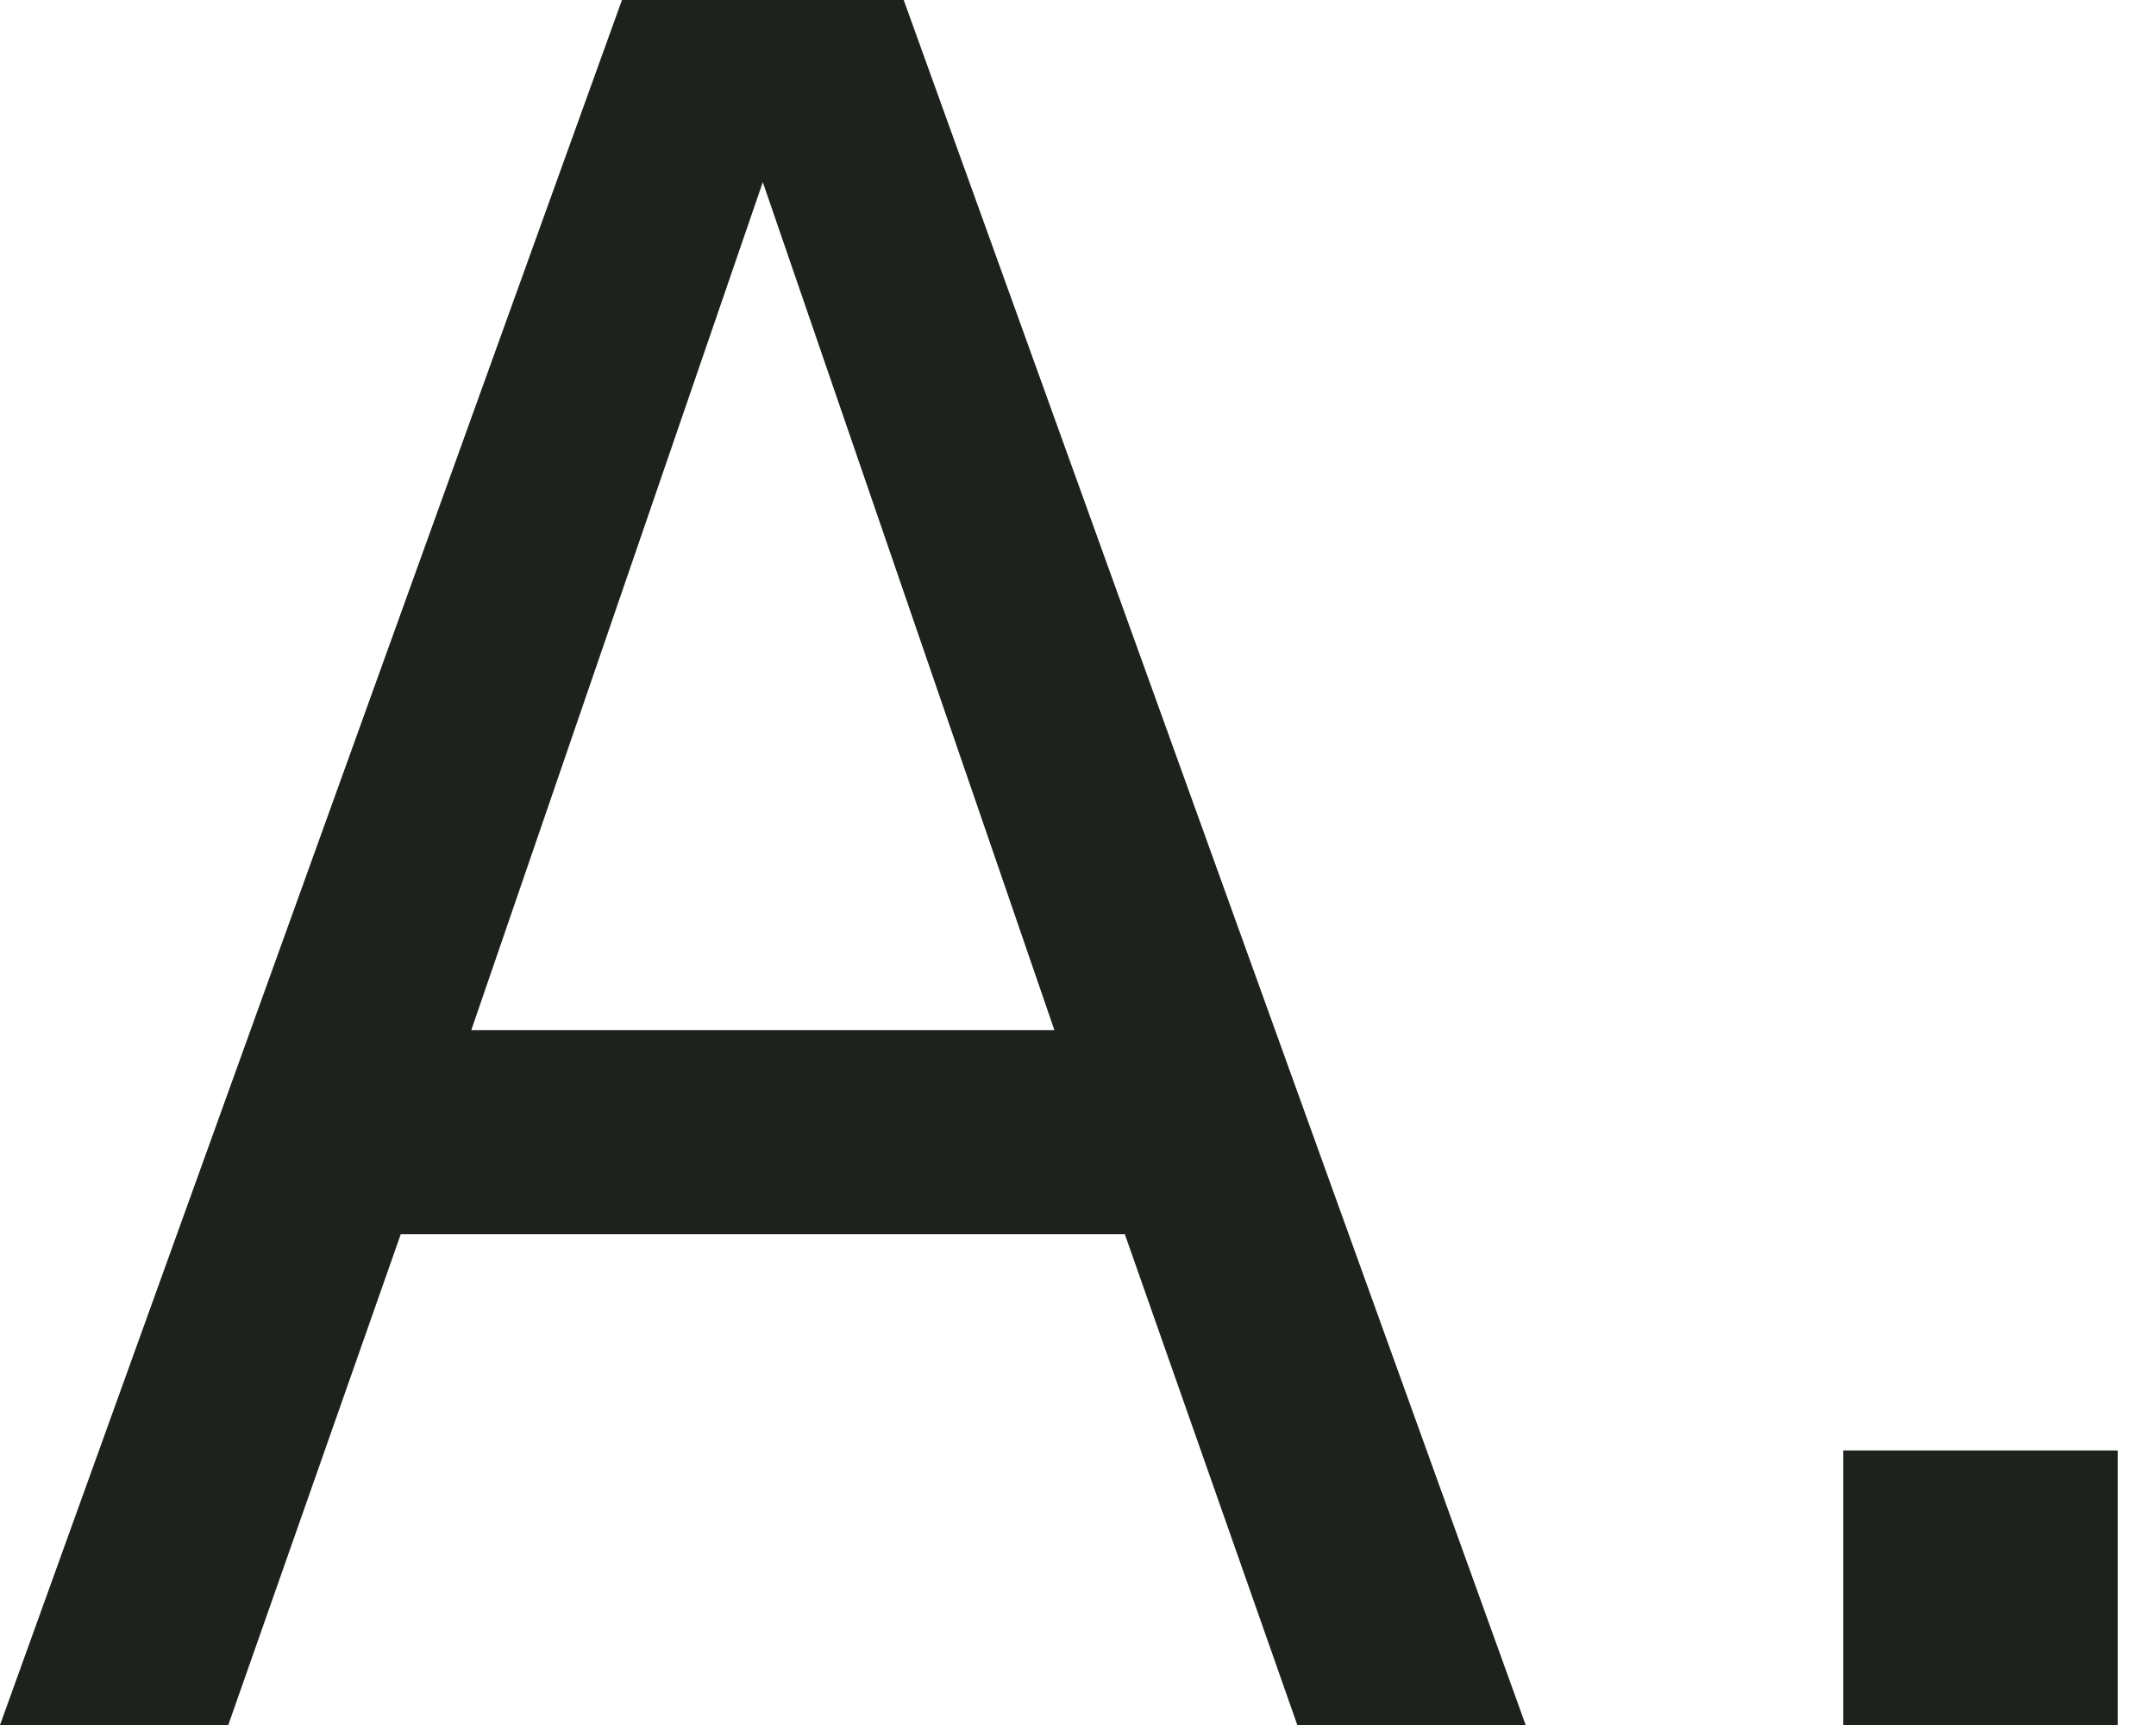 <?xml version="1.0" encoding="utf-8"?>
<svg xmlns="http://www.w3.org/2000/svg" fill="none" height="100%" overflow="visible" preserveAspectRatio="none" style="display: block;" viewBox="0 0 25 20" width="100%">
<g clip-path="url(#clip0_0_178)" id="A">
<path d="M0 20L7.212 0H10.479L17.691 20H15.043L13.043 14.31H4.647L2.647 20H0ZM5.465 11.943H12.226L8.845 2.112L5.465 11.943Z" fill="#1D231C" id="Vector"/>
<path d="M21.373 20V16.817H24.557V20H21.373Z" fill="#1D231C" id="Vector_2"/>
</g>
<defs>
<clipPath id="clip0_0_178">
<rect fill="white" height="20" width="24.557"/>
</clipPath>
</defs>
</svg>